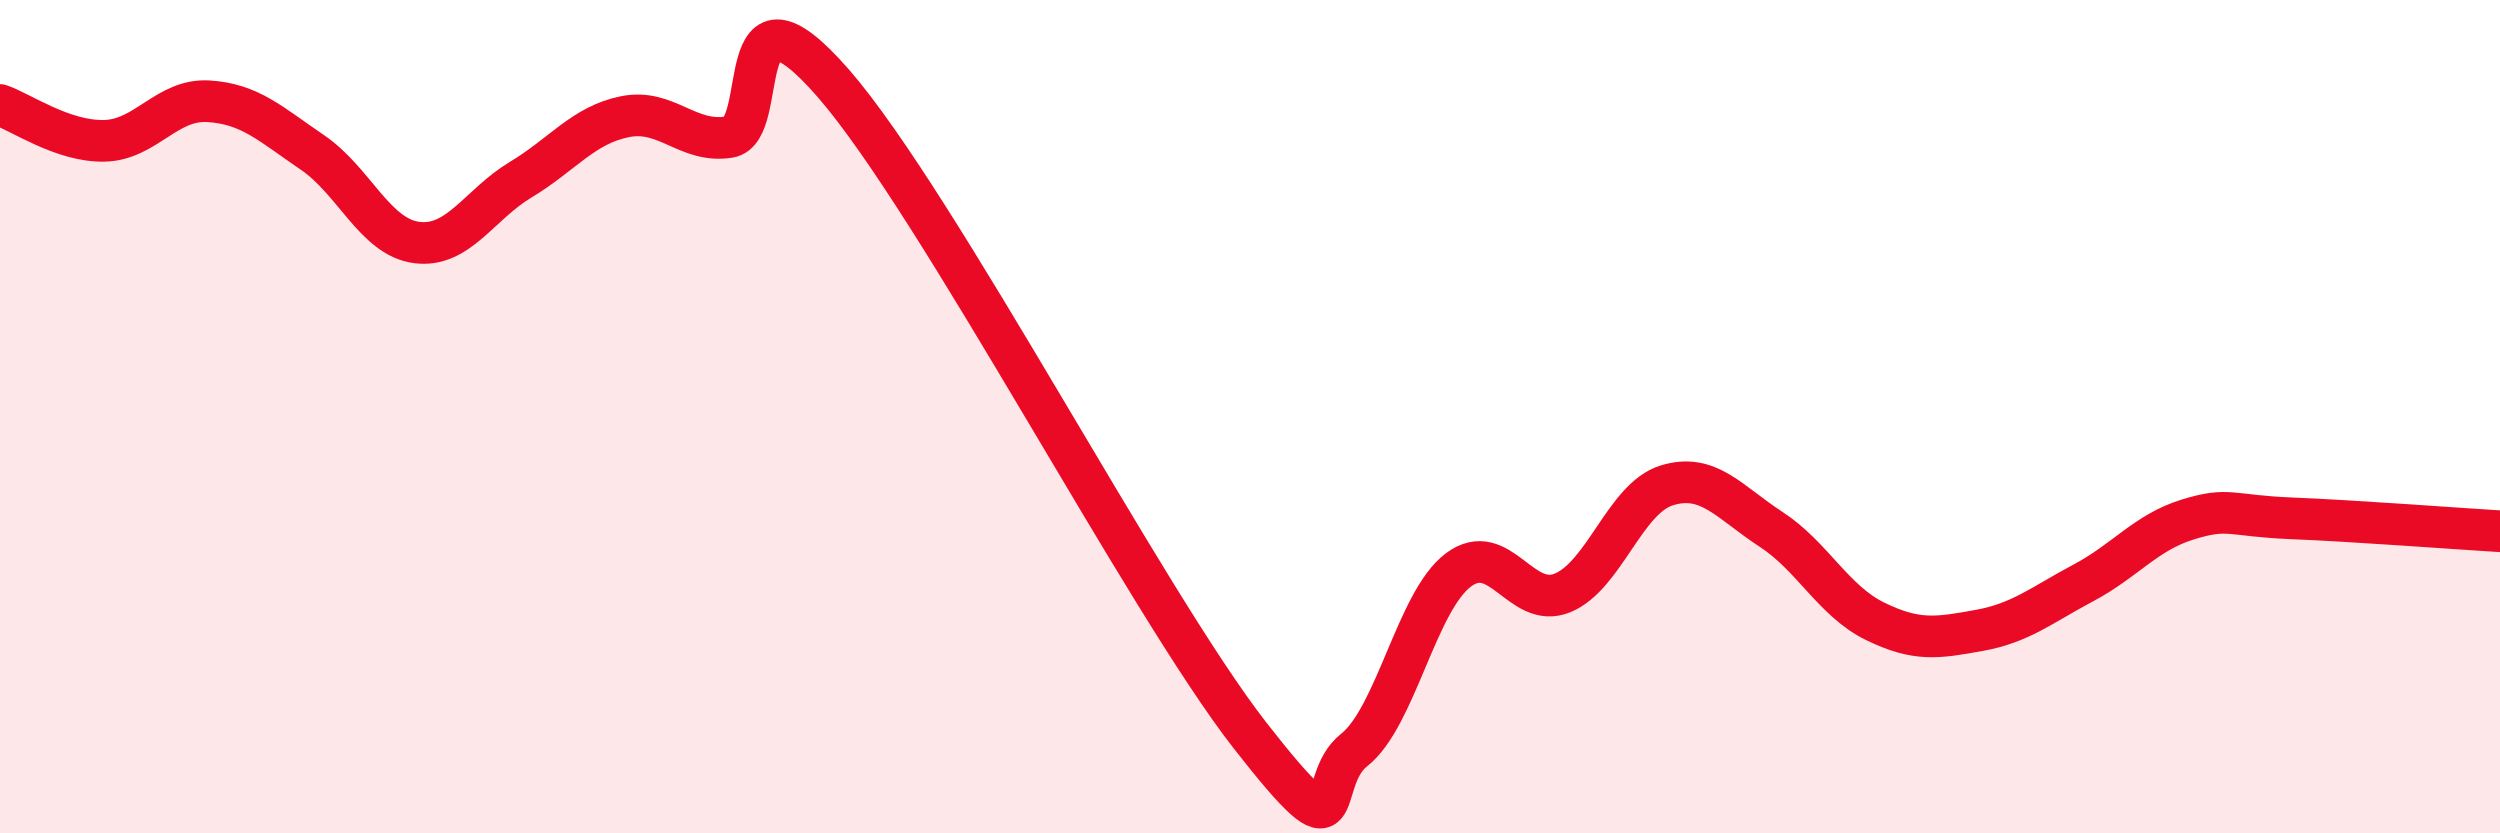 
    <svg width="60" height="20" viewBox="0 0 60 20" xmlns="http://www.w3.org/2000/svg">
      <path
        d="M 0,2.52 C 0.5,2.69 1.5,3.4 2.5,3.38 C 3.5,3.36 4,2.37 5,2.43 C 6,2.49 6.5,2.98 7.5,3.66 C 8.5,4.34 9,5.69 10,5.82 C 11,5.95 11.5,4.91 12.5,4.31 C 13.5,3.71 14,3 15,2.8 C 16,2.6 16.5,3.45 17.5,3.29 C 18.5,3.13 17.5,-0.87 20,2 C 22.5,4.87 27.5,14.45 30,17.65 C 32.5,20.85 31.5,18.79 32.5,18 C 33.5,17.21 34,14.43 35,13.68 C 36,12.93 36.5,14.64 37.5,14.23 C 38.5,13.82 39,11.96 40,11.65 C 41,11.34 41.5,12.05 42.5,12.7 C 43.5,13.35 44,14.42 45,14.91 C 46,15.4 46.5,15.31 47.5,15.13 C 48.5,14.95 49,14.52 50,13.99 C 51,13.46 51.5,12.78 52.5,12.47 C 53.5,12.16 53.5,12.38 55,12.44 C 56.5,12.5 59,12.69 60,12.75L60 20L0 20Z"
        fill="#EB0A25"
        opacity="0.1"
        stroke-linecap="round"
        stroke-linejoin="round"
      />
      <path
        d="M 0,2.52 C 0.5,2.69 1.5,3.4 2.5,3.38 C 3.5,3.36 4,2.37 5,2.43 C 6,2.49 6.5,2.98 7.5,3.66 C 8.5,4.34 9,5.69 10,5.82 C 11,5.95 11.5,4.91 12.5,4.31 C 13.5,3.71 14,3 15,2.8 C 16,2.6 16.5,3.45 17.5,3.29 C 18.5,3.13 17.5,-0.87 20,2 C 22.5,4.87 27.5,14.45 30,17.65 C 32.5,20.85 31.5,18.79 32.5,18 C 33.5,17.21 34,14.43 35,13.68 C 36,12.93 36.5,14.64 37.5,14.23 C 38.5,13.82 39,11.96 40,11.65 C 41,11.34 41.5,12.05 42.5,12.7 C 43.5,13.35 44,14.42 45,14.91 C 46,15.4 46.5,15.31 47.5,15.13 C 48.5,14.95 49,14.52 50,13.99 C 51,13.46 51.5,12.78 52.5,12.47 C 53.5,12.16 53.5,12.38 55,12.44 C 56.5,12.5 59,12.69 60,12.75"
        stroke="#EB0A25"
        stroke-width="1"
        fill="none"
        stroke-linecap="round"
        stroke-linejoin="round"
      />
    </svg>
  
